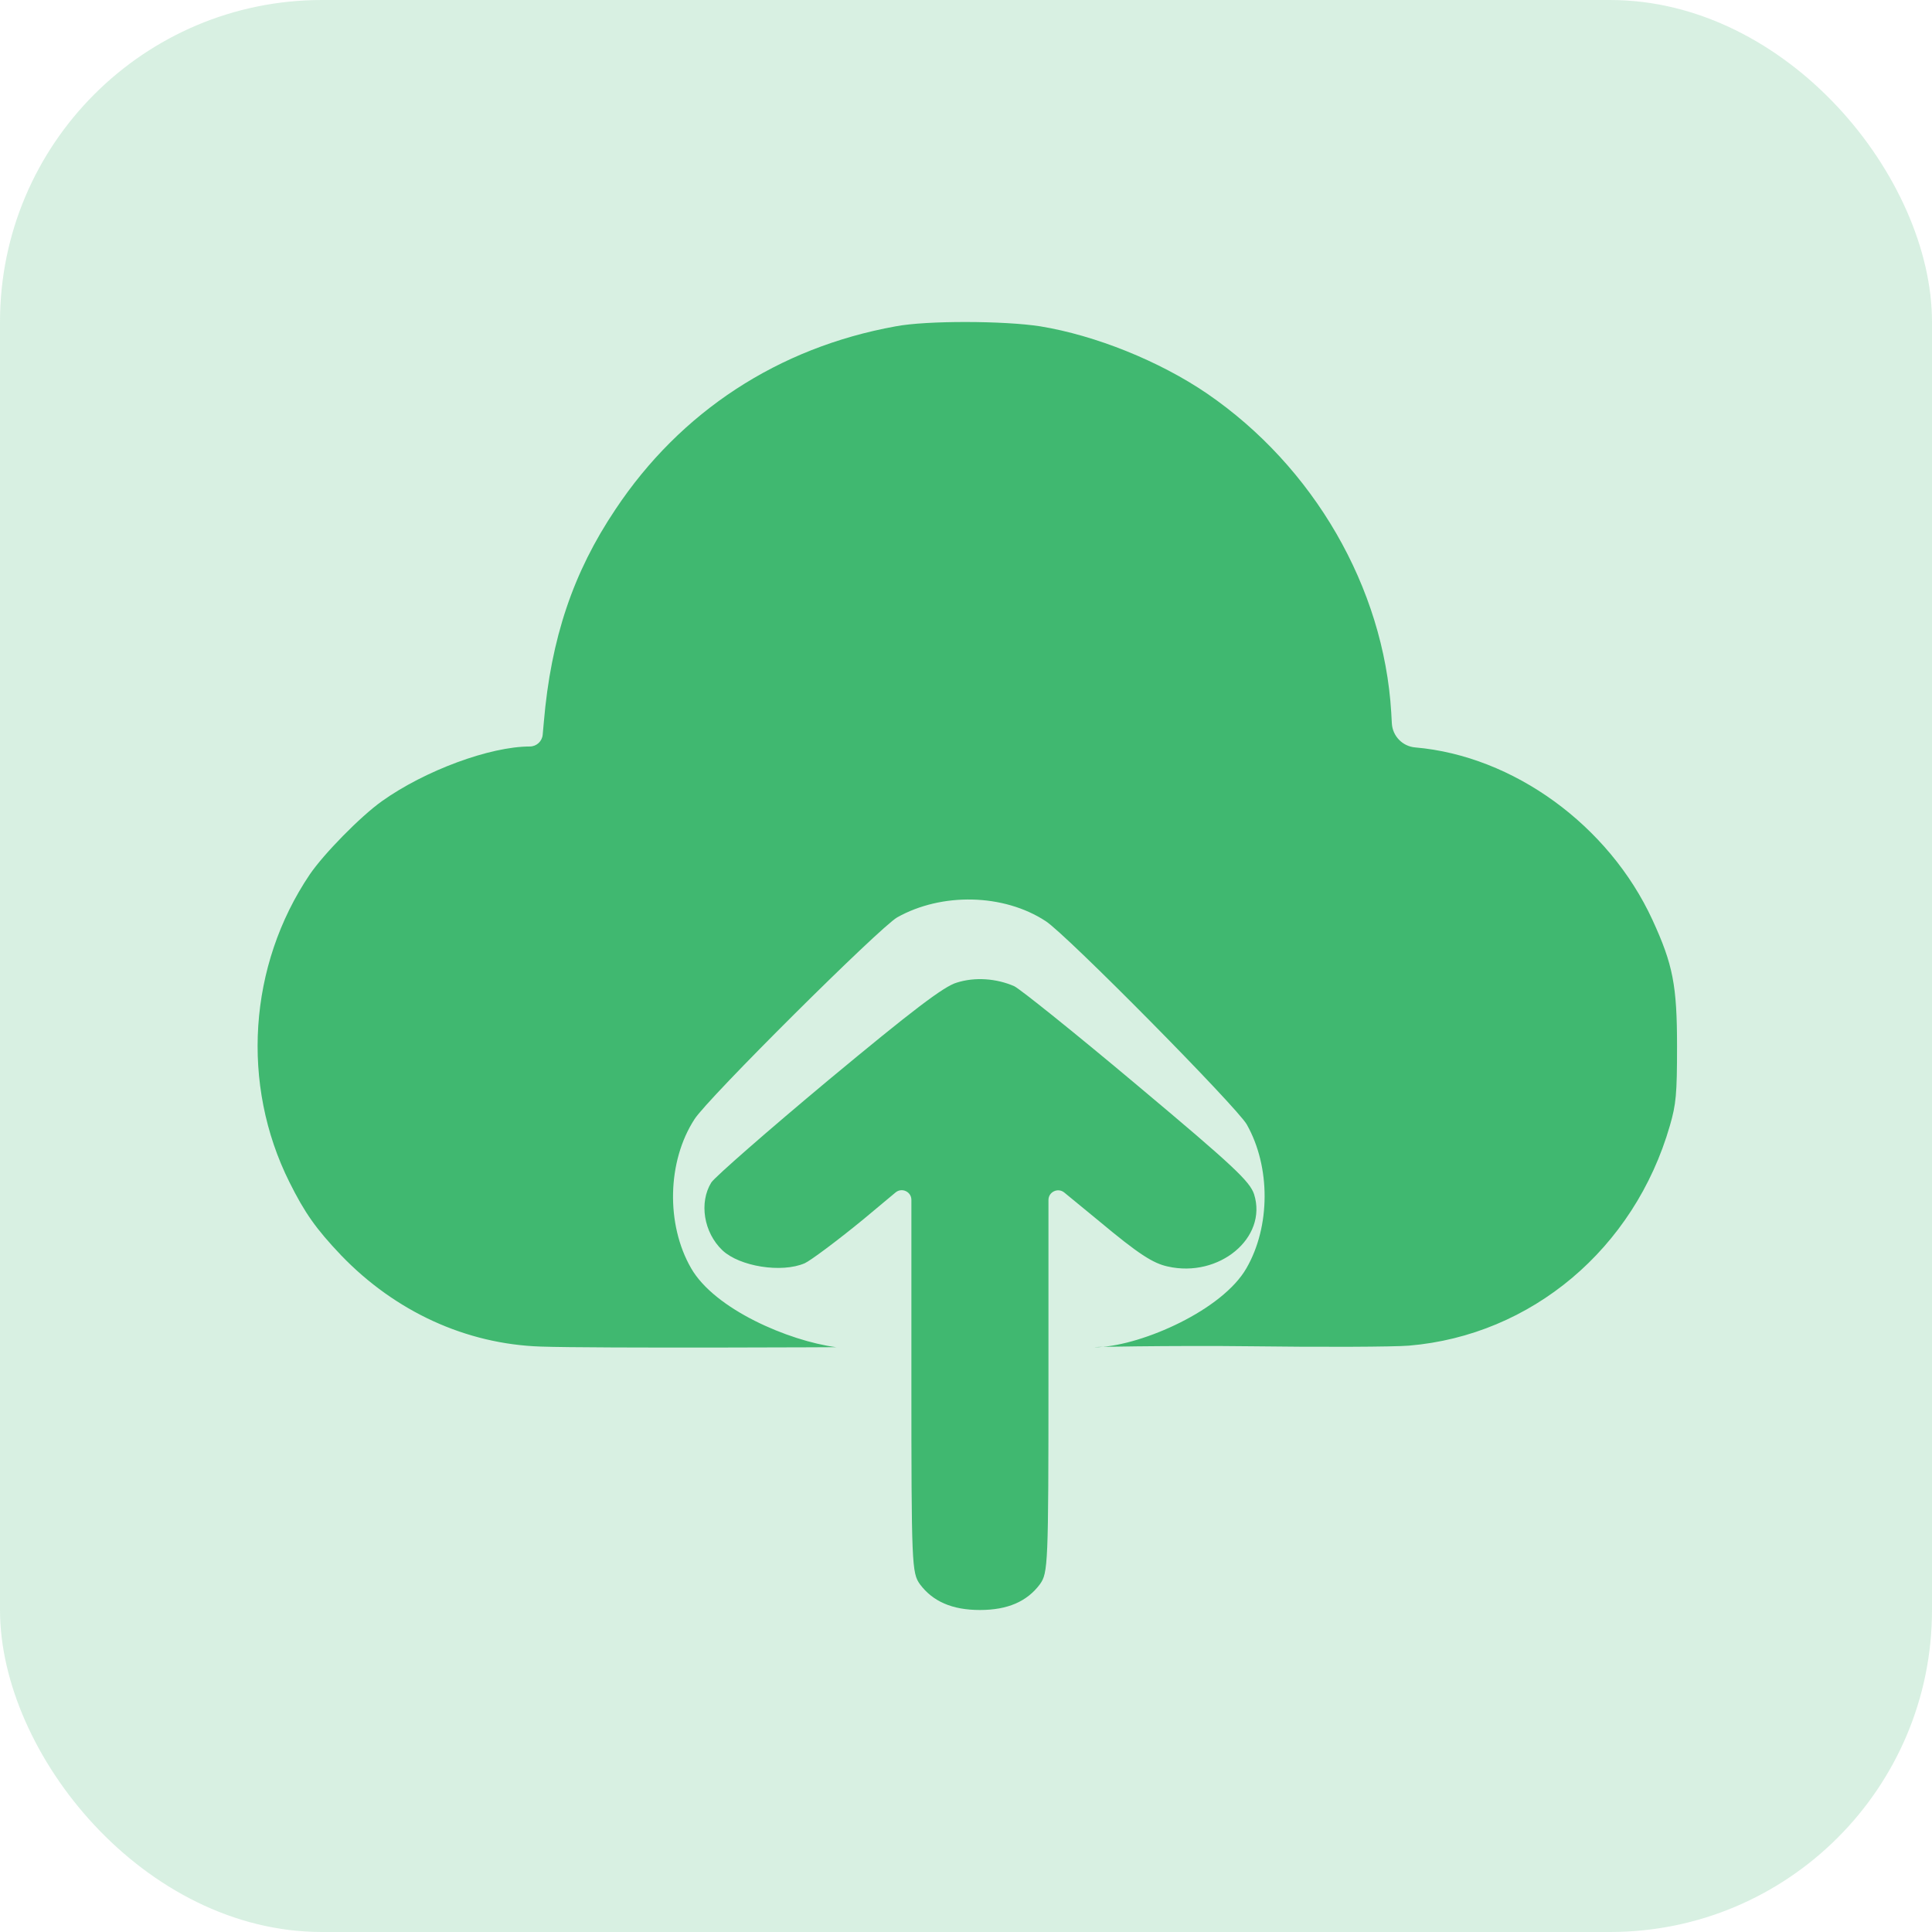 <svg xmlns="http://www.w3.org/2000/svg" width="60" height="60" viewBox="0 0 60 60" fill="none"><rect width="60" height="60" rx="10" fill="#40B870" fill-opacity="0.2"></rect><path d="M27.814 10.135C24.169 10.794 21.133 12.783 19.113 15.82C17.798 17.779 17.111 19.826 16.889 22.426L16.854 22.817C16.835 23.024 16.662 23.183 16.454 23.183C15.216 23.183 13.196 23.93 11.861 24.881C11.194 25.356 10.053 26.52 9.618 27.16C7.714 29.984 7.472 33.68 8.99 36.716C9.464 37.667 9.812 38.162 10.595 38.986C12.277 40.733 14.472 41.742 16.792 41.819C18.436 41.877 26.776 41.837 25.959 41.837C24.499 41.643 22.197 40.665 21.462 39.384C20.679 38.026 20.718 36.066 21.569 34.757C21.974 34.116 27.321 28.8 27.863 28.49C29.245 27.713 31.169 27.752 32.474 28.606C33.112 29.013 38.411 34.378 38.72 34.922C39.465 36.241 39.455 38.094 38.71 39.384C37.966 40.684 35.495 41.769 34.123 41.837C33.306 41.837 36.525 41.78 38.788 41.809C41.05 41.839 43.283 41.829 43.757 41.79C47.557 41.47 50.757 38.783 51.859 34.96C52.053 34.291 52.082 33.98 52.082 32.496C52.082 30.605 51.956 29.954 51.318 28.567C49.964 25.628 46.996 23.474 43.951 23.212C43.557 23.179 43.248 22.861 43.225 22.466L43.206 22.125C42.974 18.245 40.799 14.491 37.483 12.22C36.003 11.212 34.021 10.416 32.31 10.135C31.198 9.96 28.781 9.95 27.814 10.135Z" fill="#40B870"></path><path d="M29.714 30.516C29.315 30.627 28.304 31.404 25.737 33.536C23.848 35.112 22.211 36.544 22.091 36.722C21.706 37.344 21.852 38.276 22.437 38.831C22.969 39.331 24.273 39.542 24.992 39.231C25.165 39.154 25.989 38.543 26.814 37.866L27.812 37.033C28.007 36.87 28.304 37.009 28.304 37.263V42.728C28.304 48.623 28.317 48.845 28.57 49.201C28.969 49.734 29.568 50 30.433 50C31.298 50 31.896 49.734 32.295 49.201C32.548 48.845 32.561 48.623 32.561 42.739V37.267C32.561 37.014 32.856 36.875 33.052 37.035L34.131 37.921C35.368 38.954 35.807 39.231 36.26 39.331C37.856 39.697 39.373 38.443 38.947 37.089C38.814 36.689 38.309 36.211 35.315 33.702C33.4 32.093 31.683 30.716 31.497 30.627C30.938 30.383 30.273 30.338 29.714 30.516Z" fill="#40B870"></path></svg>